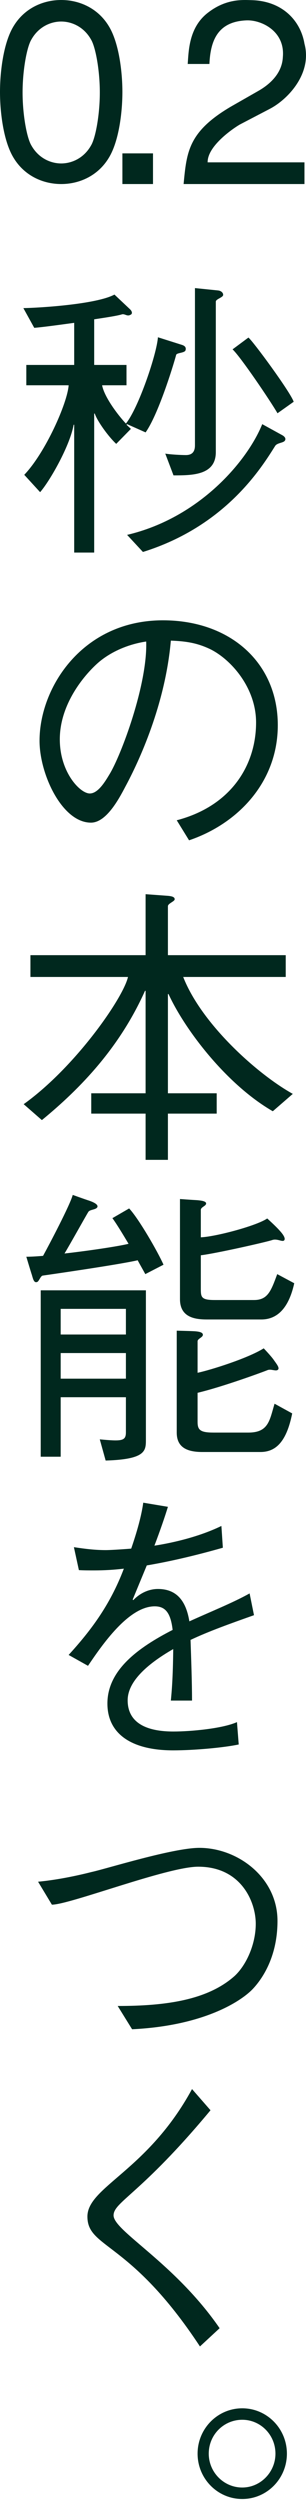 <svg width="20" height="163" viewBox="0 0 20 163" fill="none" xmlns="http://www.w3.org/2000/svg">
<path d="M0.892 10.297C0.223 9.213 0 7.311 0 5.998C0 4.686 0.223 2.782 0.892 1.699C1.598 0.538 2.807 0 4 0C5.193 0 6.403 0.538 7.108 1.699C7.777 2.782 8 4.686 8 5.998C8 7.311 7.777 9.213 7.108 10.297C6.403 11.46 5.193 12 4 12C2.807 12 1.598 11.46 0.892 10.297ZM5.954 9.477C6.247 8.984 6.524 7.475 6.524 6.031C6.524 4.586 6.247 3.078 5.954 2.586C5.487 1.749 4.691 1.404 4 1.404C3.309 1.404 2.514 1.749 2.047 2.586C1.753 3.078 1.476 4.586 1.476 6.031C1.476 7.475 1.753 8.984 2.047 9.477C2.514 10.312 3.309 10.657 4 10.657C4.691 10.657 5.487 10.312 5.954 9.477Z" fill="#00281E"/>
<path d="M8 12V10H10V12H8Z" fill="#00281E"/>
<path d="M15.685 8.114C15.434 8.25 13.554 9.452 13.571 10.585H19.9V12H12C12.2 9.908 12.302 8.588 15.098 6.947L16.877 5.932C17.565 5.542 18.438 4.831 18.487 3.715C18.639 2.039 17.095 1.294 16.121 1.328C14.292 1.396 13.756 2.563 13.688 4.171H12.268C12.334 3.326 12.334 1.768 13.622 0.804C14.795 -0.091 15.87 -0.007 16.441 0.01C18.453 0.061 19.647 1.345 19.9 2.852C20.42 4.797 18.807 6.49 17.631 7.099L15.685 8.114Z" fill="#00281E"/>
<path d="M6.156 23.794H8.268V25.12H6.674C6.808 25.85 7.653 27.003 8.229 27.617C9.055 26.599 10.245 23.085 10.322 21.99L11.839 22.47C12.05 22.528 12.186 22.623 12.128 22.835C12.07 23.027 11.551 22.988 11.513 23.142C11.283 23.988 10.322 27.06 9.516 28.193L8.307 27.655L8.268 27.694L8.556 27.962L7.596 28.941C7.078 28.461 6.348 27.444 6.194 26.964H6.156V36.027H4.849V27.694H4.812C4.581 29.038 3.275 31.342 2.622 32.09L1.585 30.958C2.968 29.517 4.408 26.273 4.486 25.12H1.72V23.794H4.849V21.049C3.736 21.202 2.719 21.338 2.238 21.375L1.527 20.089C2.622 20.07 6.309 19.839 7.48 19.206L8.478 20.146C8.652 20.301 8.672 20.473 8.517 20.53C8.307 20.646 8.171 20.454 7.979 20.493C7.692 20.588 6.923 20.703 6.156 20.819L6.156 23.794ZM8.307 34.874C13.05 33.761 16.18 30.036 17.139 27.655L18.465 28.384C18.599 28.461 18.714 28.595 18.618 28.731C18.522 28.884 18.119 28.865 17.984 29.075C17.102 30.477 14.758 34.299 9.342 35.989L8.307 34.874ZM12.742 18.783L14.258 18.938C14.432 18.956 14.586 19.072 14.586 19.225C14.586 19.398 14.106 19.494 14.106 19.666V29.479C14.106 30.995 12.551 30.995 11.34 30.995L10.802 29.575C11.11 29.632 11.839 29.671 12.147 29.671C12.569 29.671 12.742 29.44 12.742 29.038V18.783ZM16.236 22.009C16.506 22.202 18.983 25.562 19.195 26.195L18.137 26.945C17.658 26.118 15.718 23.258 15.2 22.778L16.236 22.009Z" fill="#00281E"/>
<path d="M11.551 53.482C15.143 52.542 16.737 49.853 16.737 47.108C16.737 44.842 15.104 42.998 13.741 42.326C12.895 41.924 12.186 41.808 11.167 41.769C10.802 45.937 9.093 49.624 8.191 51.294C7.73 52.177 6.923 53.637 5.944 53.637C4.063 53.637 2.584 50.488 2.584 48.298C2.584 44.803 5.407 40.444 10.649 40.444C15.046 40.444 18.157 43.209 18.157 47.281C18.157 50.967 15.584 53.694 12.357 54.789L11.551 53.482ZM6.309 43.306C5.311 44.227 3.909 46.052 3.909 48.203C3.909 50.352 5.234 51.735 5.868 51.735C6.406 51.735 6.866 50.967 7.154 50.488C7.922 49.238 9.65 44.611 9.555 41.827C8.268 42.019 7.097 42.576 6.309 43.306Z" fill="#00281E"/>
<path d="M9.516 62.277V58.301L10.841 58.398C11.167 58.417 11.417 58.456 11.417 58.629C11.417 58.782 10.975 58.897 10.975 59.089V62.277H18.675V63.698H11.974C13.184 66.789 16.851 70.053 19.137 71.321L17.83 72.454C14.796 70.707 12.07 67.117 11.014 64.811H10.975V71.282H14.163V72.608H10.975V75.623H9.516V72.608H5.964V71.282H9.516V64.601H9.478C7.826 68.288 5.292 70.938 2.737 73.031L1.547 71.993C4.927 69.575 8.057 65.061 8.365 63.698H1.989V62.277L9.516 62.277Z" fill="#00281E"/>
<path d="M9.497 83.073C9.343 82.785 9.171 82.496 8.998 82.17C7.75 82.459 3.063 83.131 2.795 83.168C2.642 83.189 2.546 83.572 2.411 83.591C2.22 83.649 2.162 83.399 2.085 83.131C1.989 82.842 1.72 81.939 1.72 81.939C1.989 81.939 2.354 81.921 2.814 81.882C3.236 81.114 4.581 78.56 4.754 77.908C4.754 77.908 5.387 78.137 5.733 78.252C6.098 78.368 6.424 78.522 6.367 78.695C6.29 78.887 5.868 78.848 5.771 79.021C5.657 79.194 4.523 81.23 4.216 81.729C5.907 81.537 7.788 81.249 8.402 81.096C8 80.423 7.614 79.789 7.346 79.424L8.441 78.79C9.074 79.463 10.322 81.632 10.687 82.459L9.497 83.073ZM2.661 84.129H9.536V93.883C9.536 94.594 9.516 95.151 6.905 95.228L6.521 93.846C7.961 93.98 8.229 93.961 8.229 93.384V91.099H3.966V94.978H2.661V84.129ZM8.229 85.338H3.966V87.01H8.229V85.338ZM8.229 88.219H3.966V89.889H8.229V88.219ZM12.914 92.712C12.914 93.231 13.087 93.404 13.951 93.404H16.236C17.562 93.404 17.619 92.597 17.945 91.522L19.098 92.155C18.733 93.98 18.042 94.671 17.024 94.671H13.221C12.186 94.671 11.551 94.345 11.551 93.404V86.76C11.551 86.76 12.396 86.779 12.742 86.798C12.972 86.817 13.26 86.855 13.26 87.028C13.26 87.202 12.914 87.278 12.914 87.451V89.505C13.741 89.332 16.199 88.565 17.236 87.911C17.236 87.911 17.715 88.41 17.888 88.66C18.061 88.911 18.31 89.198 18.157 89.313C18.022 89.429 17.715 89.237 17.485 89.332C17.255 89.429 14.605 90.408 12.914 90.811V92.712ZM13.126 84.014C13.126 84.57 13.145 84.762 14.029 84.762H16.601C17.504 84.762 17.715 84.167 18.119 83.073L19.232 83.668C18.83 85.492 17.966 86.03 17.081 86.03H13.529C12.742 86.03 11.763 85.896 11.763 84.705V78.176C11.763 78.176 12.551 78.234 12.895 78.252C13.126 78.273 13.472 78.31 13.472 78.465C13.472 78.638 13.126 78.695 13.126 78.887V80.673C14.087 80.634 16.774 79.923 17.465 79.444C17.465 79.444 18.022 79.943 18.273 80.23C18.523 80.5 18.694 80.768 18.56 80.884C18.426 80.98 18.119 80.749 17.811 80.845C17.504 80.96 14.106 81.729 13.126 81.844V84.014Z" fill="#00281E"/>
<path d="M15.603 113.74C14.605 113.951 12.665 114.124 11.322 114.124C8.594 114.124 7.02 113.048 7.02 111.07C7.02 108.901 8.998 107.441 11.283 106.27C11.149 105.098 10.765 104.733 10.111 104.733C8.402 104.733 6.674 107.249 5.752 108.612L4.486 107.903C5.868 106.385 7.173 104.715 8.095 102.276C7.462 102.353 6.789 102.391 6.175 102.391C5.81 102.391 5.464 102.391 5.156 102.372L4.83 100.875C5.579 100.99 6.233 101.067 6.924 101.067C7.154 101.067 7.845 101.028 8.575 100.97C8.959 99.856 9.247 98.819 9.363 97.975L10.975 98.244C10.784 98.877 10.458 99.817 10.093 100.778C11.436 100.568 13.087 100.164 14.471 99.492L14.566 100.912C13.683 101.162 11.666 101.719 9.594 102.065L8.672 104.292L8.709 104.331C9.151 103.869 9.728 103.601 10.322 103.601C11.666 103.601 12.186 104.542 12.377 105.713C13.722 105.098 15.219 104.504 16.314 103.89L16.601 105.31C15.085 105.847 13.625 106.366 12.454 106.923C12.493 108.094 12.551 109.67 12.551 110.878H11.167C11.225 110.264 11.302 109.419 11.322 107.519C9.516 108.555 8.344 109.688 8.344 110.86C8.344 112.031 9.132 112.895 11.34 112.895C12.473 112.895 14.547 112.703 15.488 112.281L15.603 113.74Z" fill="#00281E"/>
<path d="M2.488 122.688C3.909 122.554 5.311 122.226 5.983 122.055C6.962 121.843 11.302 120.48 13.03 120.48C15.545 120.48 18.137 122.418 18.137 125.241C18.137 127.699 17.044 129.12 16.543 129.658C15.852 130.407 13.434 132.077 8.633 132.308L7.692 130.79C10.841 130.79 13.568 130.407 15.335 128.833C16.102 128.122 16.716 126.759 16.716 125.433C16.716 123.993 15.757 121.709 12.953 121.709C10.937 121.709 4.562 124.185 3.391 124.185L2.488 122.688Z" fill="#00281E"/>
<path d="M13.069 152.989C8.499 146.058 5.713 146.614 5.713 144.521C5.713 142.581 9.65 141.544 12.551 136.207L13.759 137.589C9.19 143.08 7.423 143.561 7.423 144.445C7.423 145.462 11.417 147.536 14.355 151.799L13.069 152.989Z" fill="#00281E"/>
<path d="M12.914 159.978C12.914 158.346 14.221 157.021 15.834 157.021C17.446 157.021 18.752 158.346 18.752 159.978C18.752 161.61 17.446 162.935 15.834 162.935C14.221 162.935 12.914 161.61 12.914 159.978ZM18.003 159.978C18.003 158.749 17.024 157.769 15.834 157.769C14.623 157.769 13.644 158.749 13.644 159.978C13.644 161.188 14.623 162.186 15.834 162.186C17.024 162.186 18.003 161.188 18.003 159.978Z" fill="#00281E"/>
</svg>
